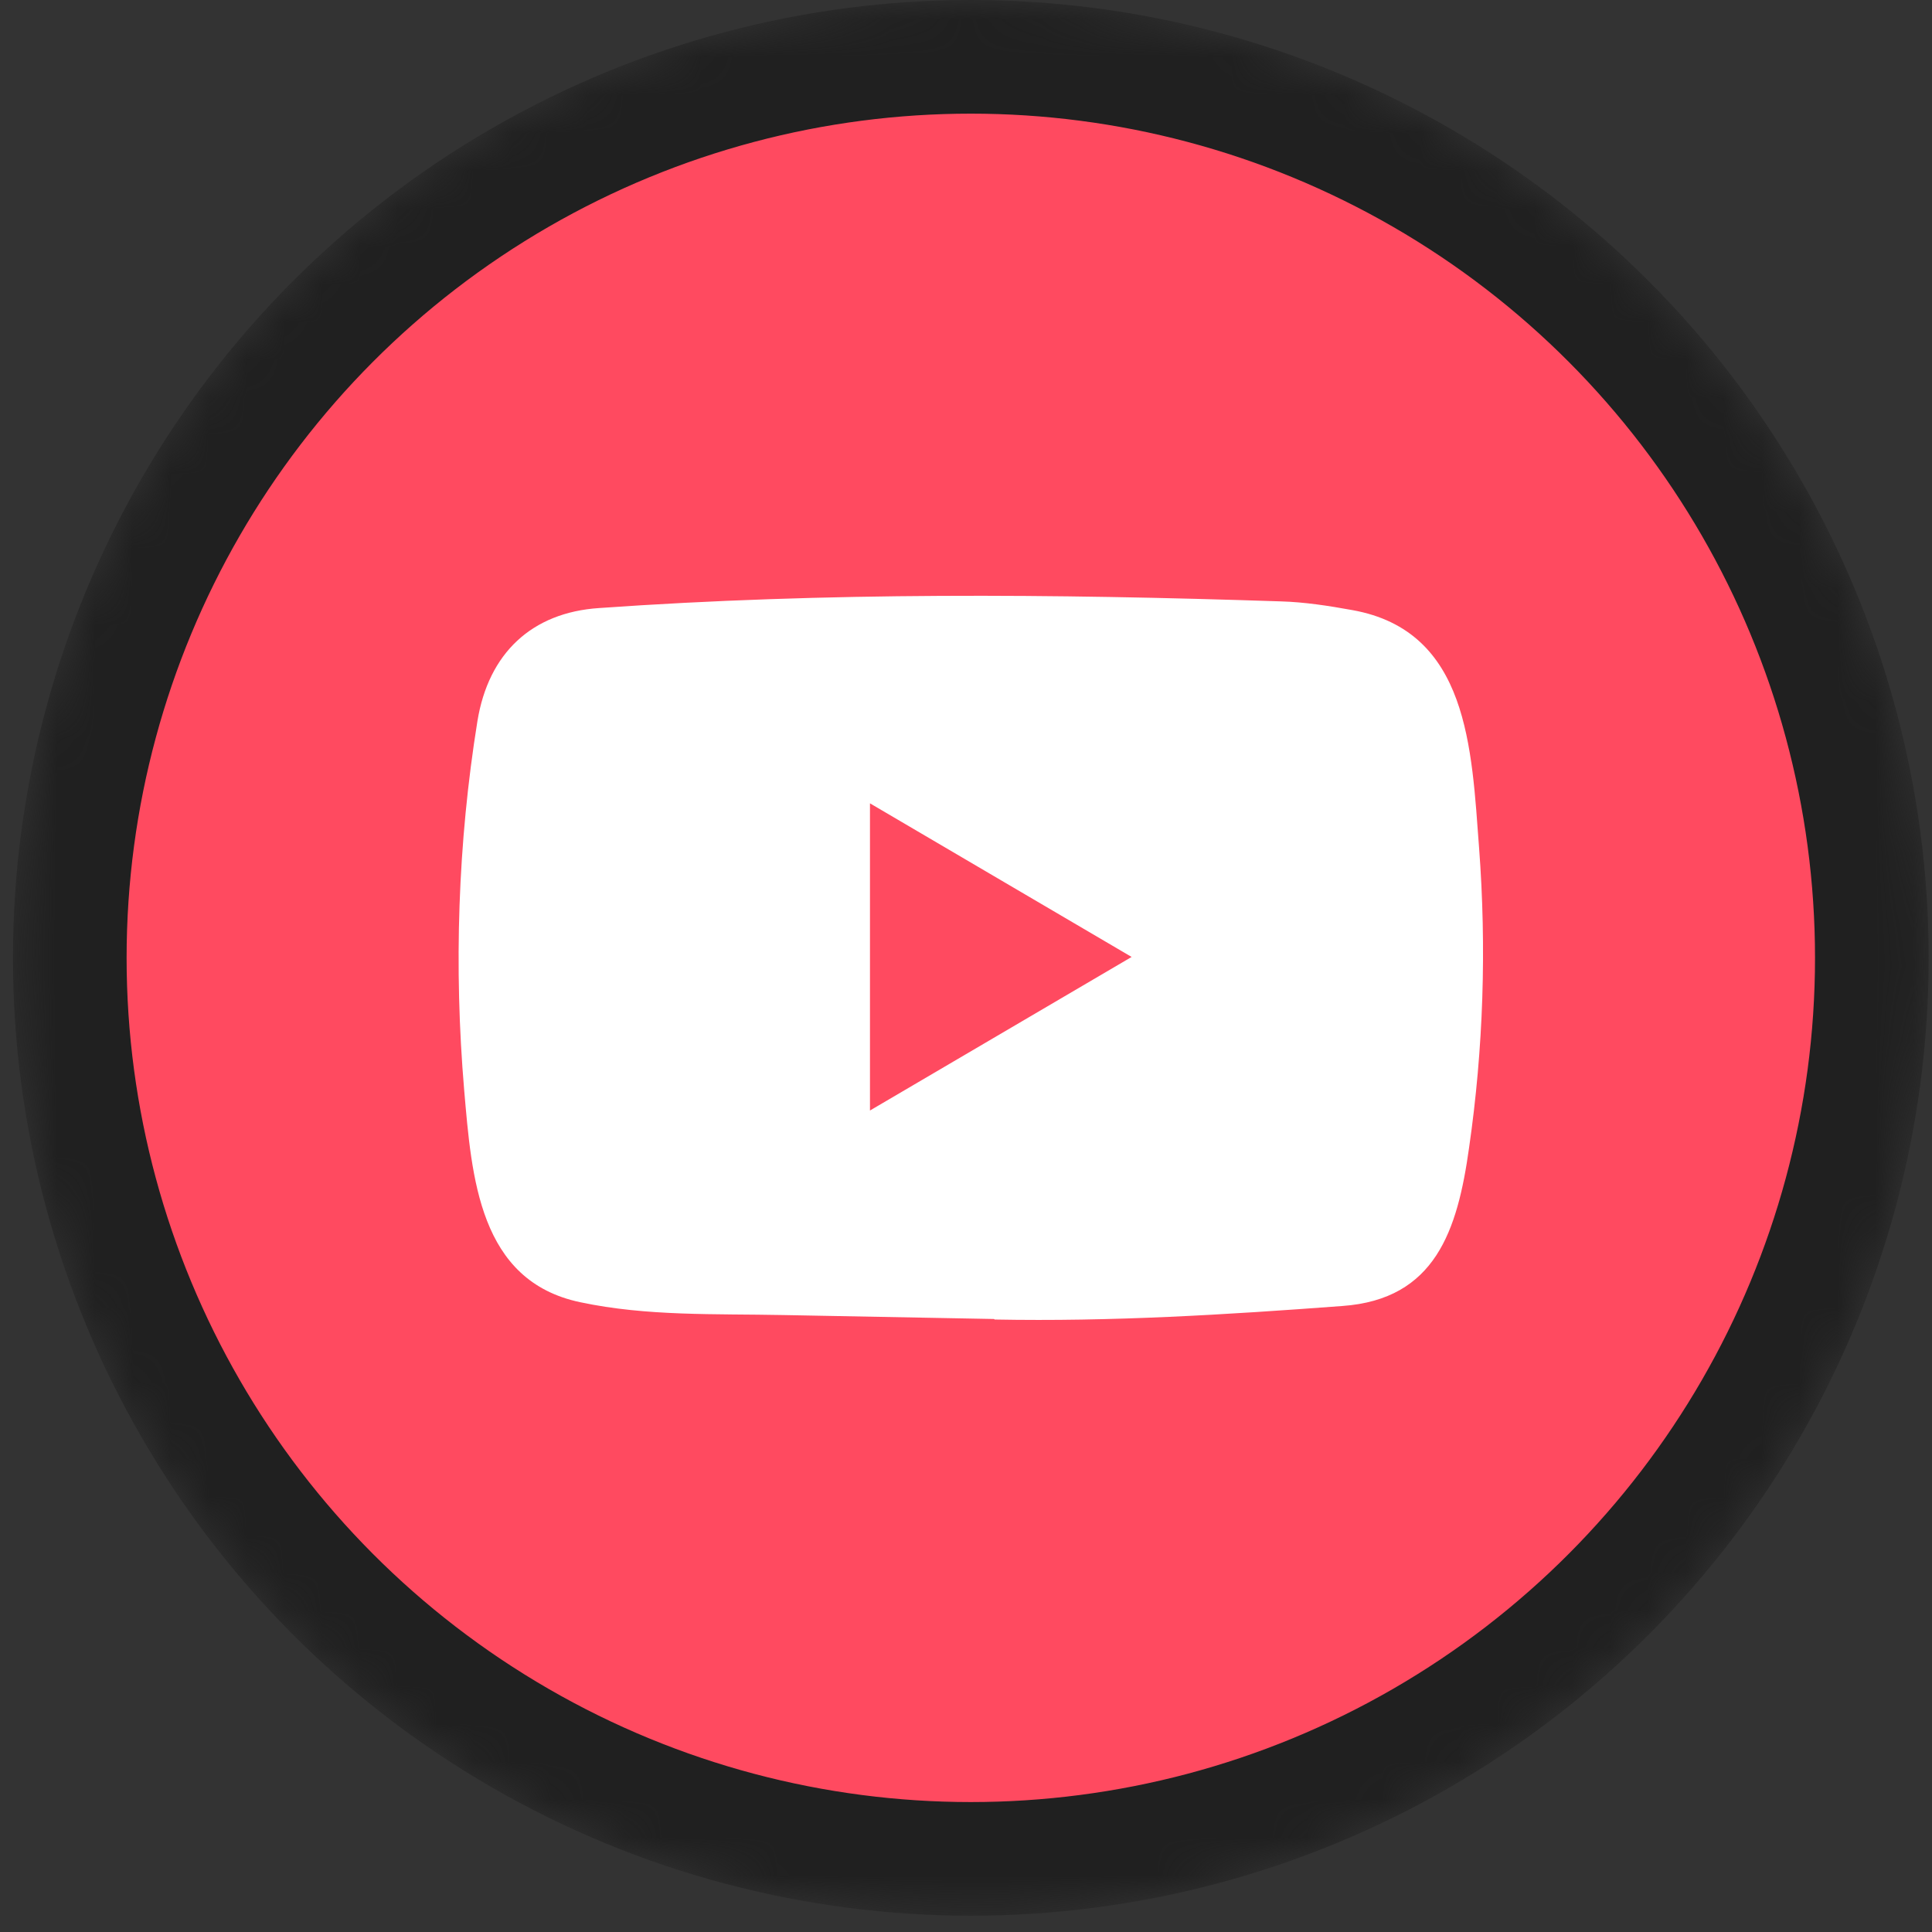 <svg width="51" height="51" viewBox="0 0 51 51" fill="none" xmlns="http://www.w3.org/2000/svg">
<rect x="0" y="0" width="51" height="51" fill="#333333" stroke="none"/>
<mask id="mask0_23_17143" style="mask-type:alpha" maskUnits="userSpaceOnUse" x="0" y="0" width="51" height="51">
<circle cx="25.627" cy="25.285" r="24.285" fill="white" stroke="#202020" stroke-width="2"/>
</mask>
<g mask="url(#mask0_23_17143)">
<circle cx="25.627" cy="25.285" r="23.785" fill="#FF4A60" stroke="#202020" stroke-width="3"/>
<path d="M26.226 34.818L20.679 34.714C18.882 34.678 17.081 34.75 15.32 34.376C12.642 33.816 12.452 31.074 12.253 28.774C11.979 25.54 12.085 22.248 12.602 19.041C12.893 17.241 14.041 16.168 15.815 16.051C21.804 15.627 27.833 15.677 33.809 15.875C34.44 15.893 35.076 15.992 35.698 16.105C38.77 16.655 38.845 19.763 39.044 22.379C39.243 25.022 39.159 27.678 38.779 30.303C38.475 32.477 37.892 34.3 35.433 34.475C32.352 34.706 29.342 34.891 26.253 34.832C26.253 34.818 26.235 34.818 26.226 34.818ZM22.965 29.315C25.286 27.953 27.564 26.614 29.872 25.261C27.546 23.898 25.273 22.559 22.965 21.206V29.315Z" fill="white"/>
</g>
</svg>
